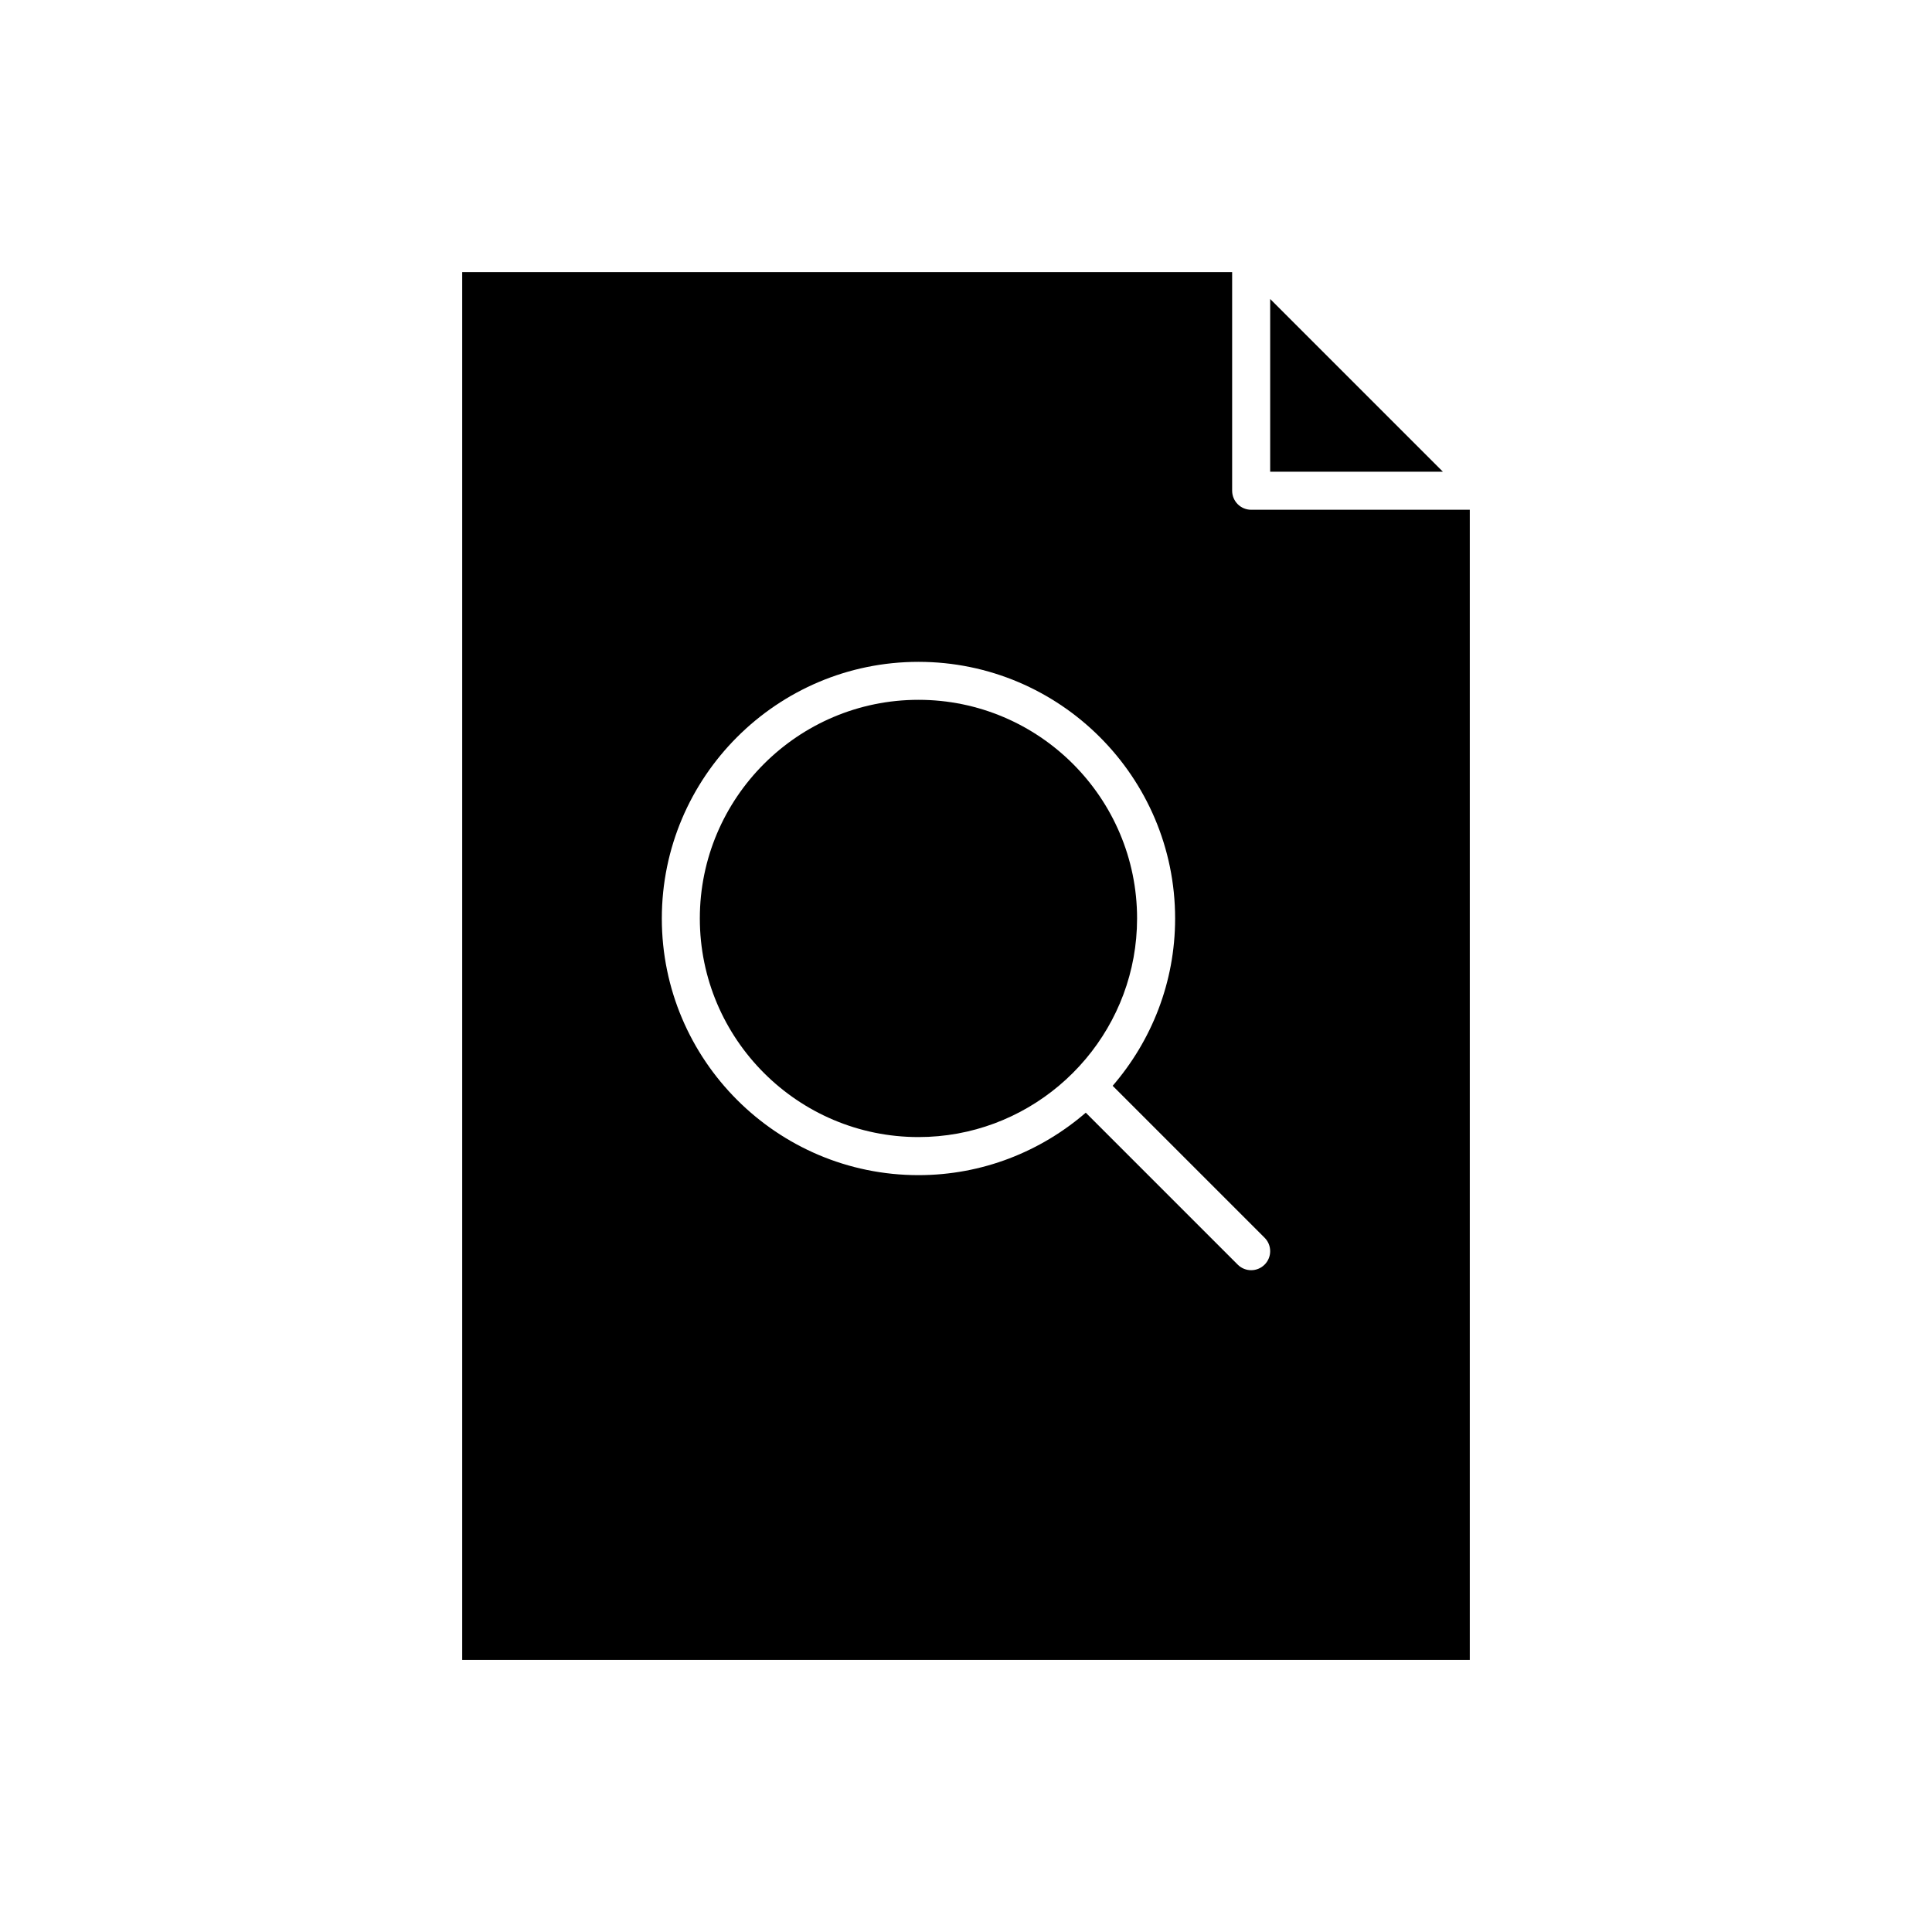 <?xml version="1.0" encoding="UTF-8"?>
<!-- Uploaded to: SVG Repo, www.svgrepo.com, Generator: SVG Repo Mixer Tools -->
<svg fill="#000000" width="800px" height="800px" version="1.1" viewBox="144 144 512 512" xmlns="http://www.w3.org/2000/svg">
 <g>
  <path d="m387.4 329.46c-31.945 0-57.938 25.992-57.938 57.938 0 31.945 25.992 57.938 57.938 57.938 14.164 0 27.141-5.125 37.219-13.598 2.574-2.164 4.957-4.551 7.125-7.125 8.469-10.074 13.594-23.051 13.594-37.215 0-31.945-25.988-57.938-57.938-57.938z"/>
  <path d="m470.53 274.05v-57.938h-204.04v367.78h267.02v-304.8h-57.938c-2.781 0-5.039-2.254-5.039-5.039zm8.602 205.09c-0.984 0.984-2.273 1.477-3.562 1.477-1.289 0-2.578-0.492-3.562-1.477l-40.266-40.266c-11.918 10.285-27.398 16.551-44.34 16.551-37.5 0-68.012-30.508-68.012-68.016 0-37.504 30.512-68.012 68.012-68.012 37.504 0 68.016 30.508 68.016 68.012 0 16.941-6.266 32.418-16.551 44.34l40.266 40.266c1.969 1.969 1.969 5.156 0 7.125z"/>
  <path d="m480.61 269.01h45.773l-45.773-45.777z"/>
 </g>
</svg>